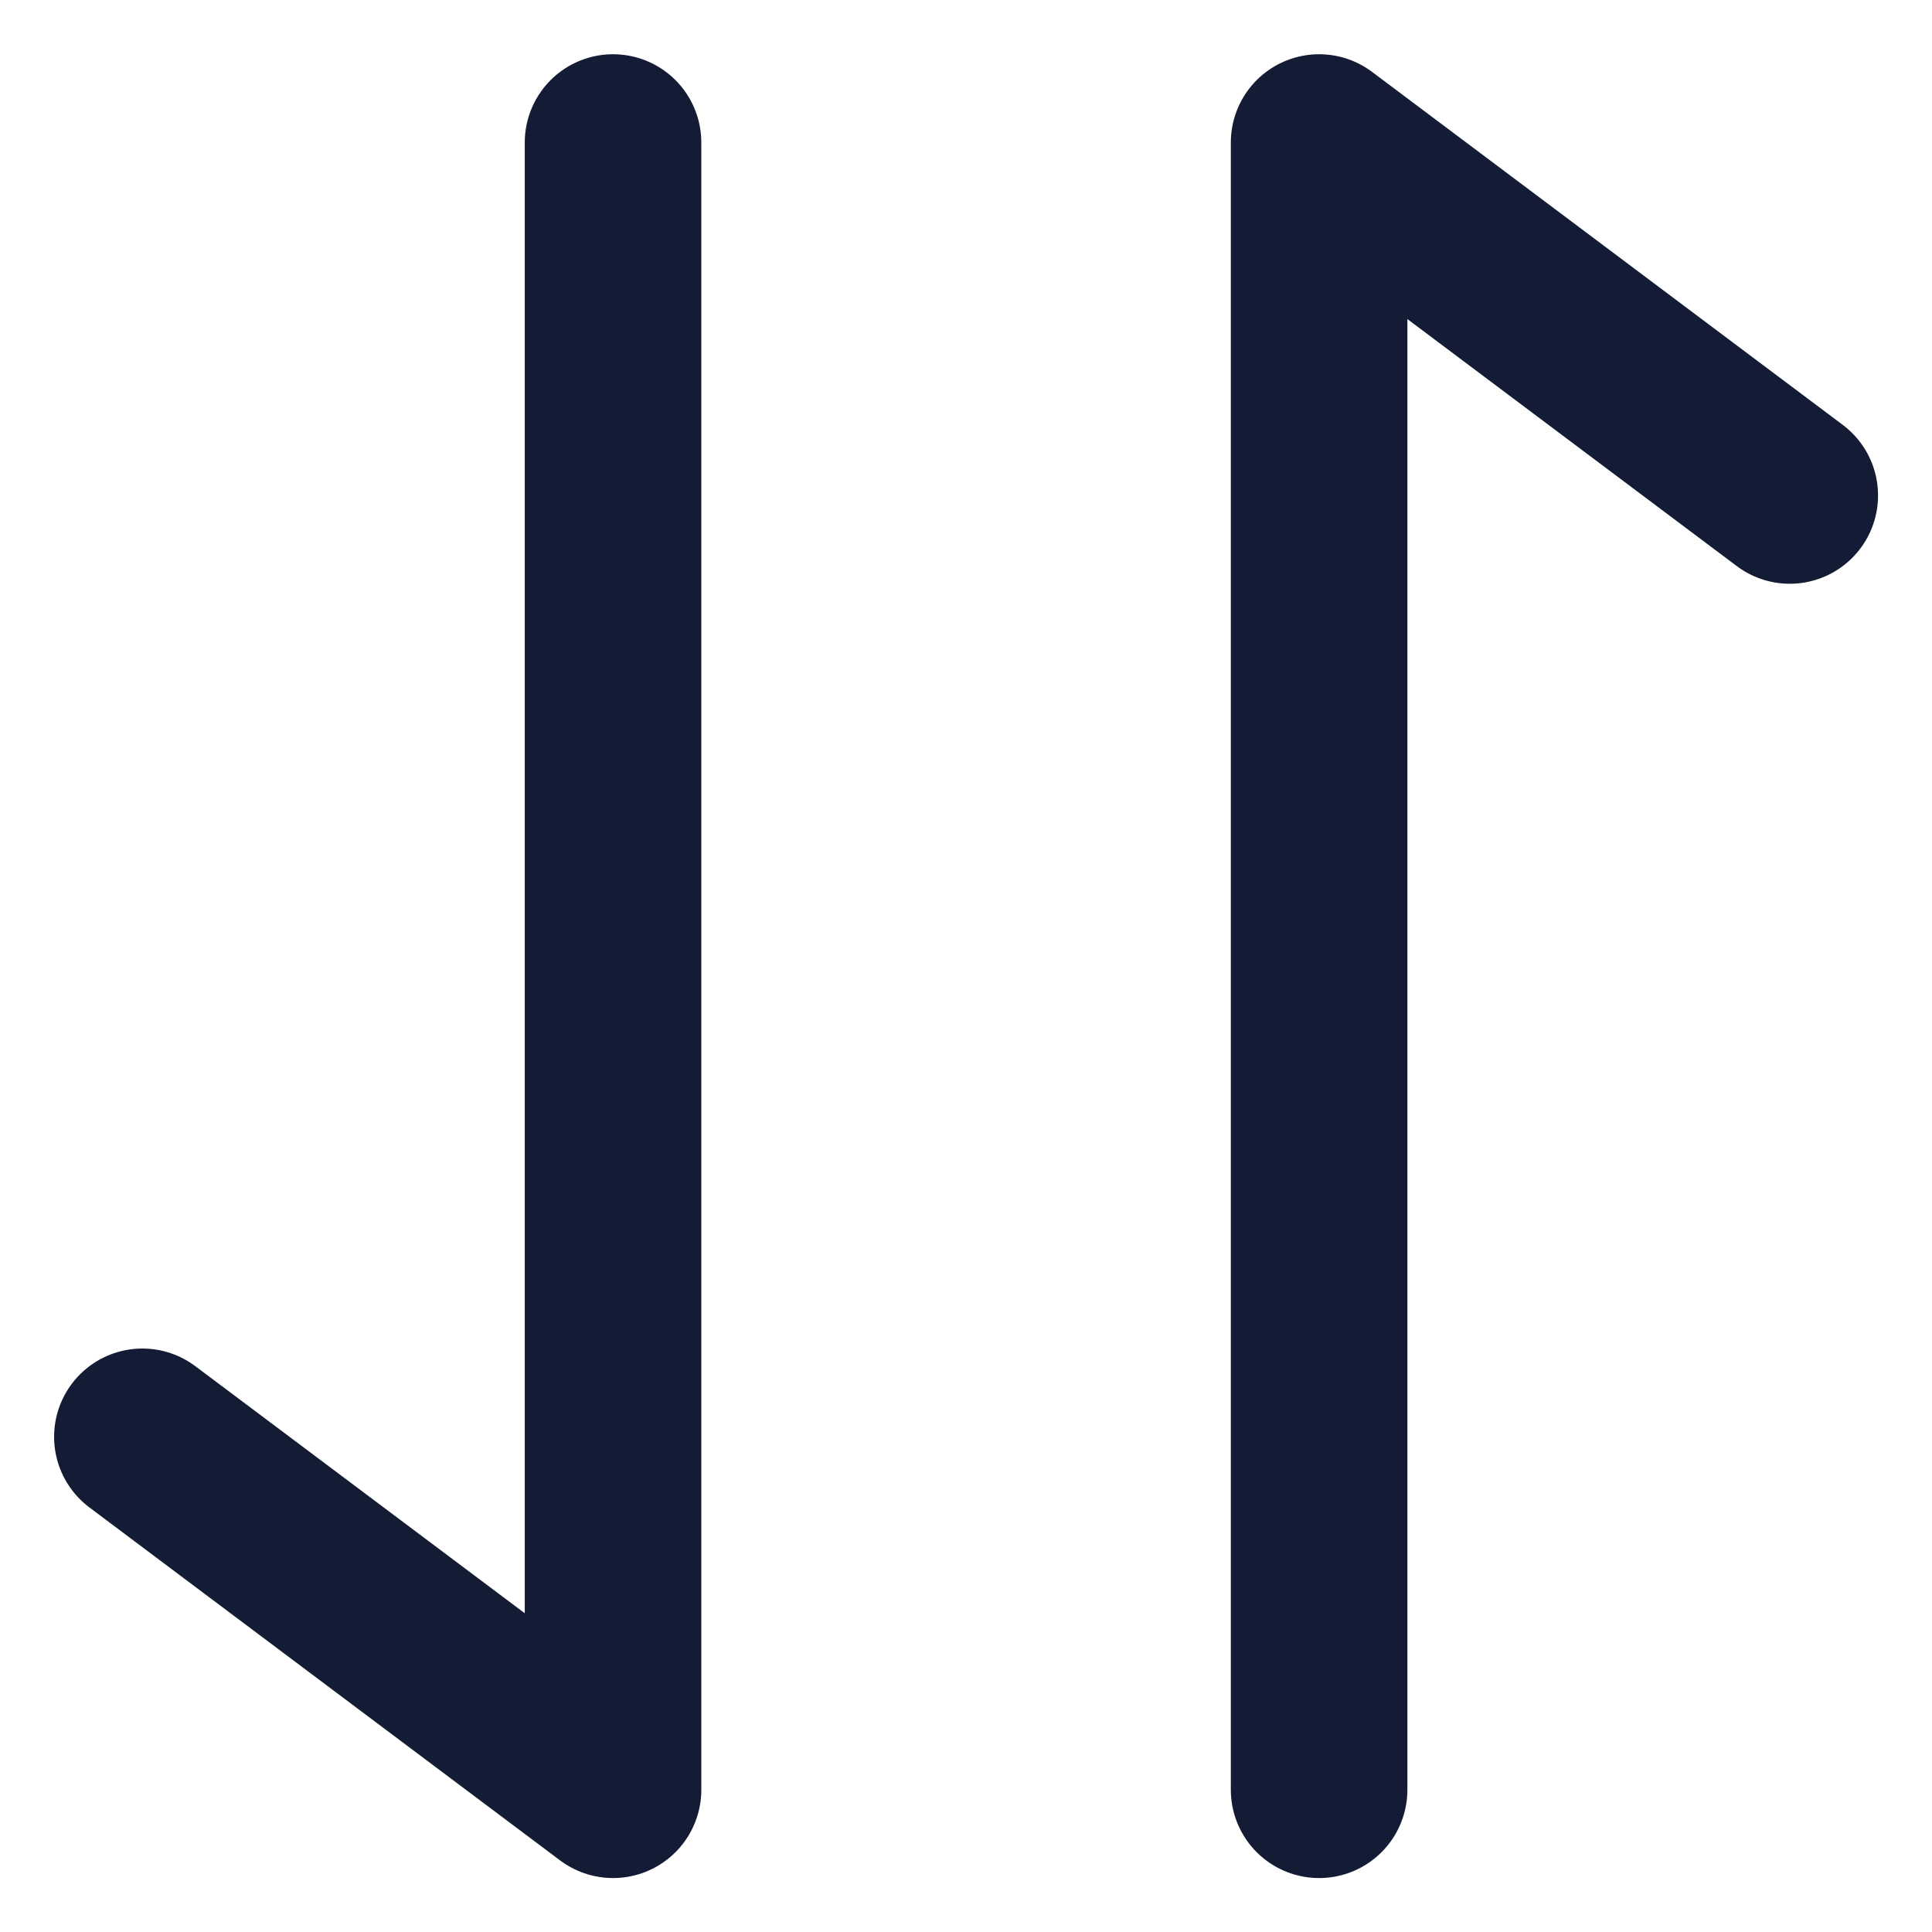 <svg width="13" height="13" viewBox="0 0 13 13" fill="none" xmlns="http://www.w3.org/2000/svg">
  <path d="M4.125 0.959L4.125 12.043L0.958 9.668" stroke="#141B34" stroke-width="1.188" stroke-linecap="round" stroke-linejoin="round"/>
  <path d="M8.876 12.043L8.876 0.959L12.043 3.334" stroke="#141B34" stroke-width="1.188" stroke-linecap="round" stroke-linejoin="round"/>
</svg>
